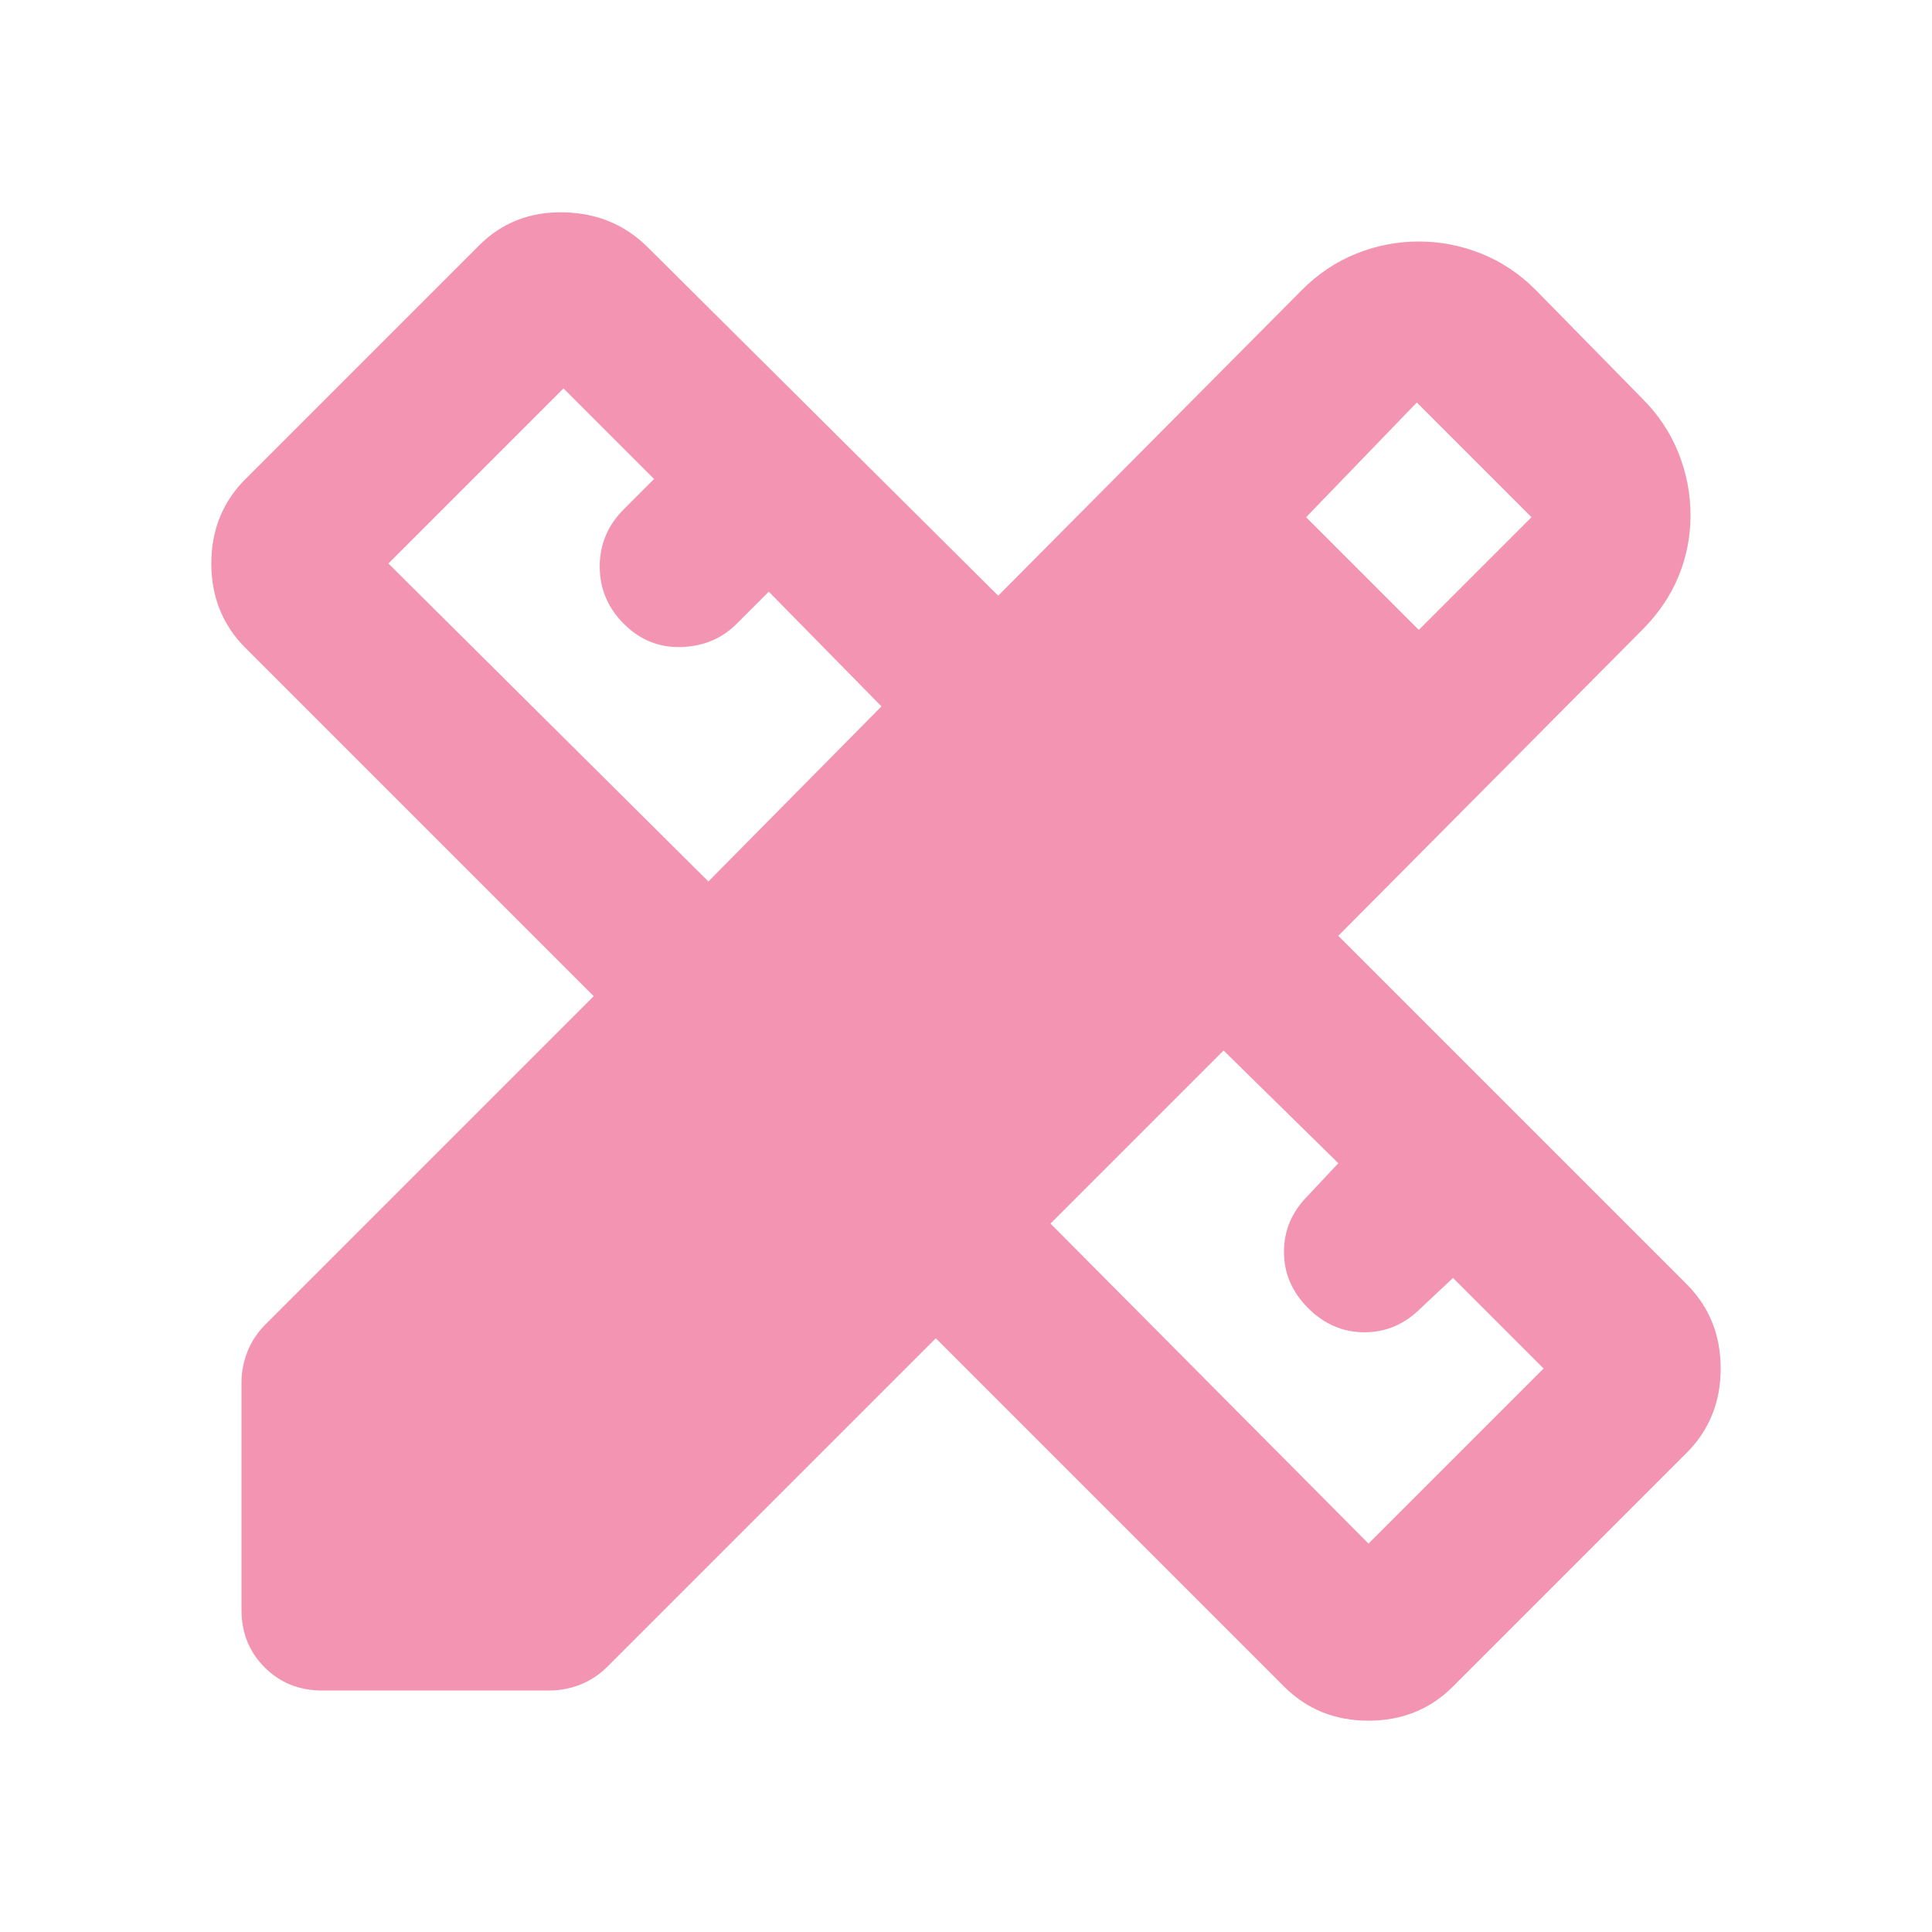 <?xml version="1.0" encoding="UTF-8"?>
<svg xmlns="http://www.w3.org/2000/svg" height="24px" viewBox="0 -960 960 960" width="24px" fill="#F394B2">
  <path d="m352-522 86-87-56-57-16 16q-11 11-27.5 11.5T310-650q-12-12-12-28.5t12-28.5l15-15-45-45-87 87 159 158Zm328 329 87-87-45-45-16 15q-12 12-28 12t-28-12q-12-12-12-28t12-28l15-16-57-56-86 86 158 159Zm-31-510 56 56 56-56-57-57-55 57ZM160-120q-17 0-28.5-11.5T120-160v-113q0-8 3-15.5t9-13.5l163-163-173-173q-17-17-17-42t17-42l116-116q17-17 42-16.5t42 17.5l174 173 151-152q12-12 27-18t31-6q16 0 31 6t27 18l53 54q12 12 18 27t6 31q0 16-6 30.5T816-647L665-495l173 173q17 17 17 42t-17 42L722-122q-17 17-42 17t-42-17L465-295 302-132q-6 6-13.5 9t-15.5 3H160Z"></path>
</svg>
